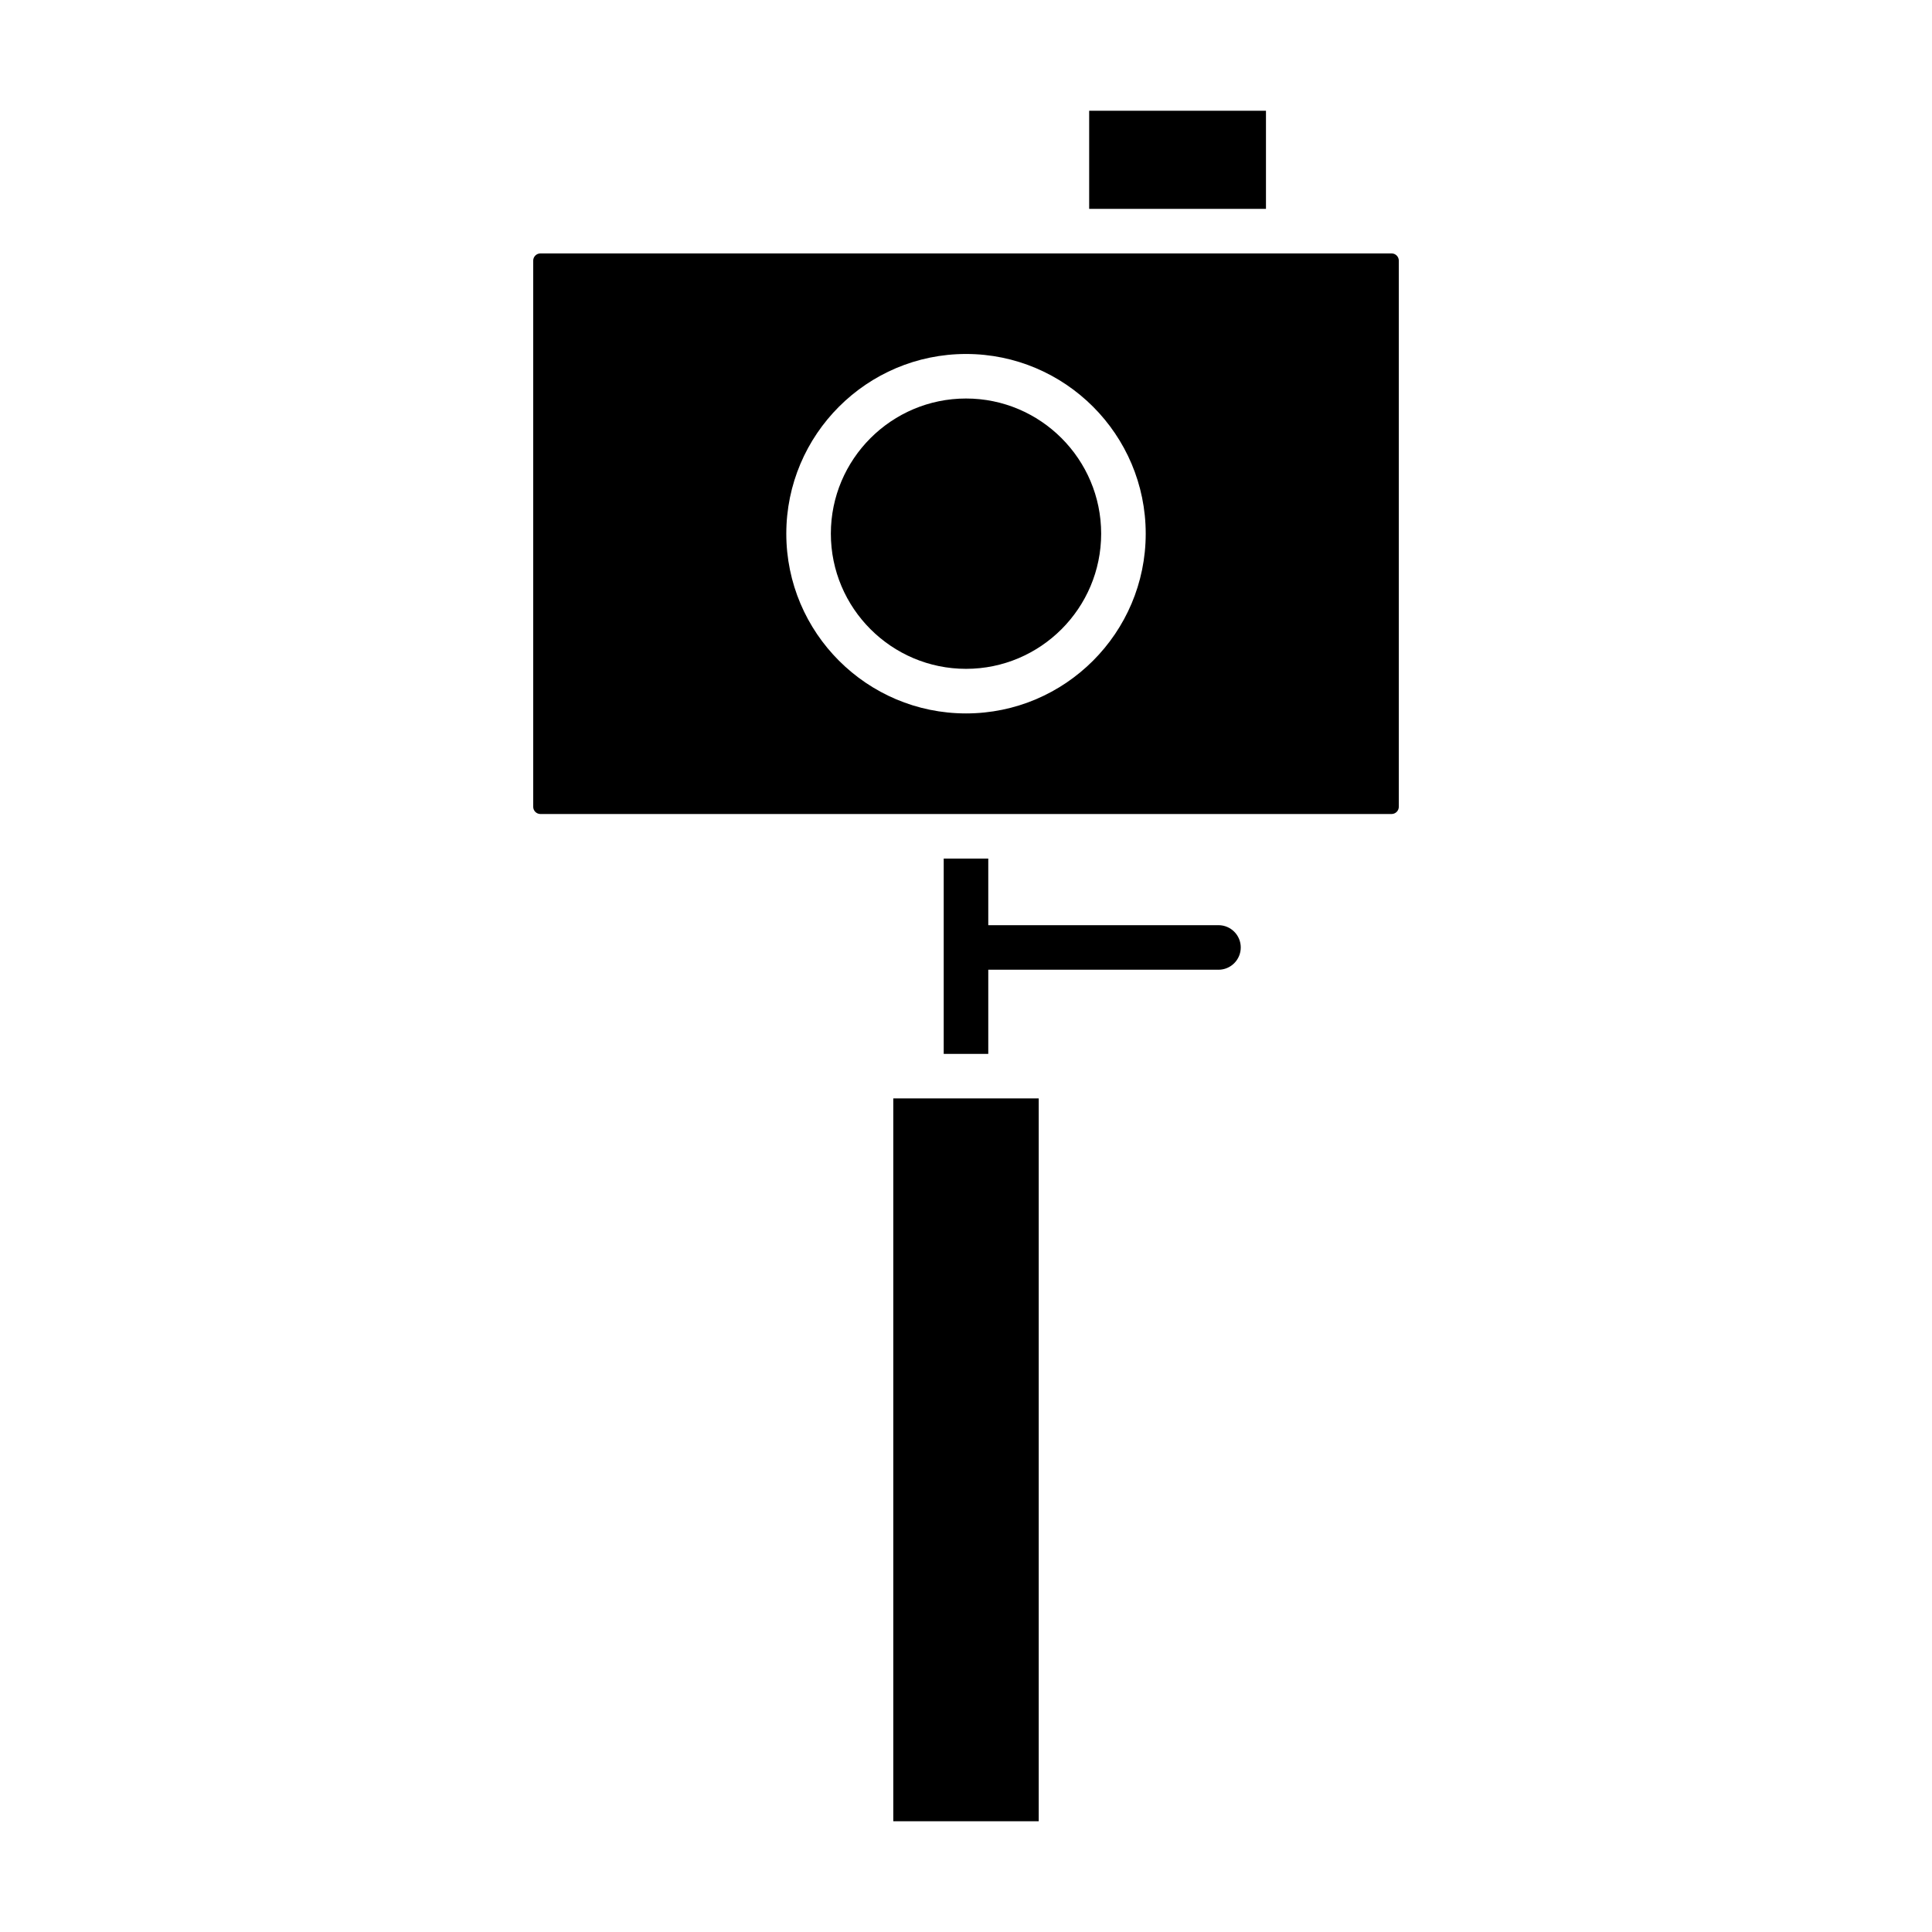 <?xml version="1.0" encoding="UTF-8"?>
<!-- Uploaded to: ICON Repo, www.svgrepo.com, Generator: ICON Repo Mixer Tools -->
<svg fill="#000000" width="800px" height="800px" version="1.1" viewBox="144 144 512 512" xmlns="http://www.w3.org/2000/svg">
 <g>
  <path d="m400.01 249.61c-19.75 0-35.824 16.066-35.824 35.816s16.074 35.824 35.824 35.824c19.742 0 35.809-16.074 35.809-35.824 0-19.742-16.066-35.816-35.809-35.816z"/>
  <path d="m432.64 173.35h46.855v26h-46.855z"/>
  <path d="m466.91 389.18h-61.008v-17.648h-11.809v51.758h11.809v-22.301h61.008c3.258 0 5.902-2.644 5.902-5.902 0.004-3.262-2.644-5.906-5.902-5.906z"/>
  <path d="m380.73 435.09h38.543v191.56h-38.543z"/>
  <path d="m514.7 357.8v-144.72c0-1.062-0.859-1.922-1.914-1.922h-225.56c-1.062 0-1.922 0.859-1.922 1.922v144.72c0 1.062 0.859 1.922 1.922 1.922h225.56c1.055 0 1.914-0.867 1.914-1.922zm-114.69-24.734c-26.262 0-47.633-21.363-47.633-47.633 0-26.262 21.363-47.625 47.633-47.625 26.254 0 47.617 21.363 47.617 47.625 0 26.27-21.367 47.633-47.617 47.633z"/>
 </g>
</svg>